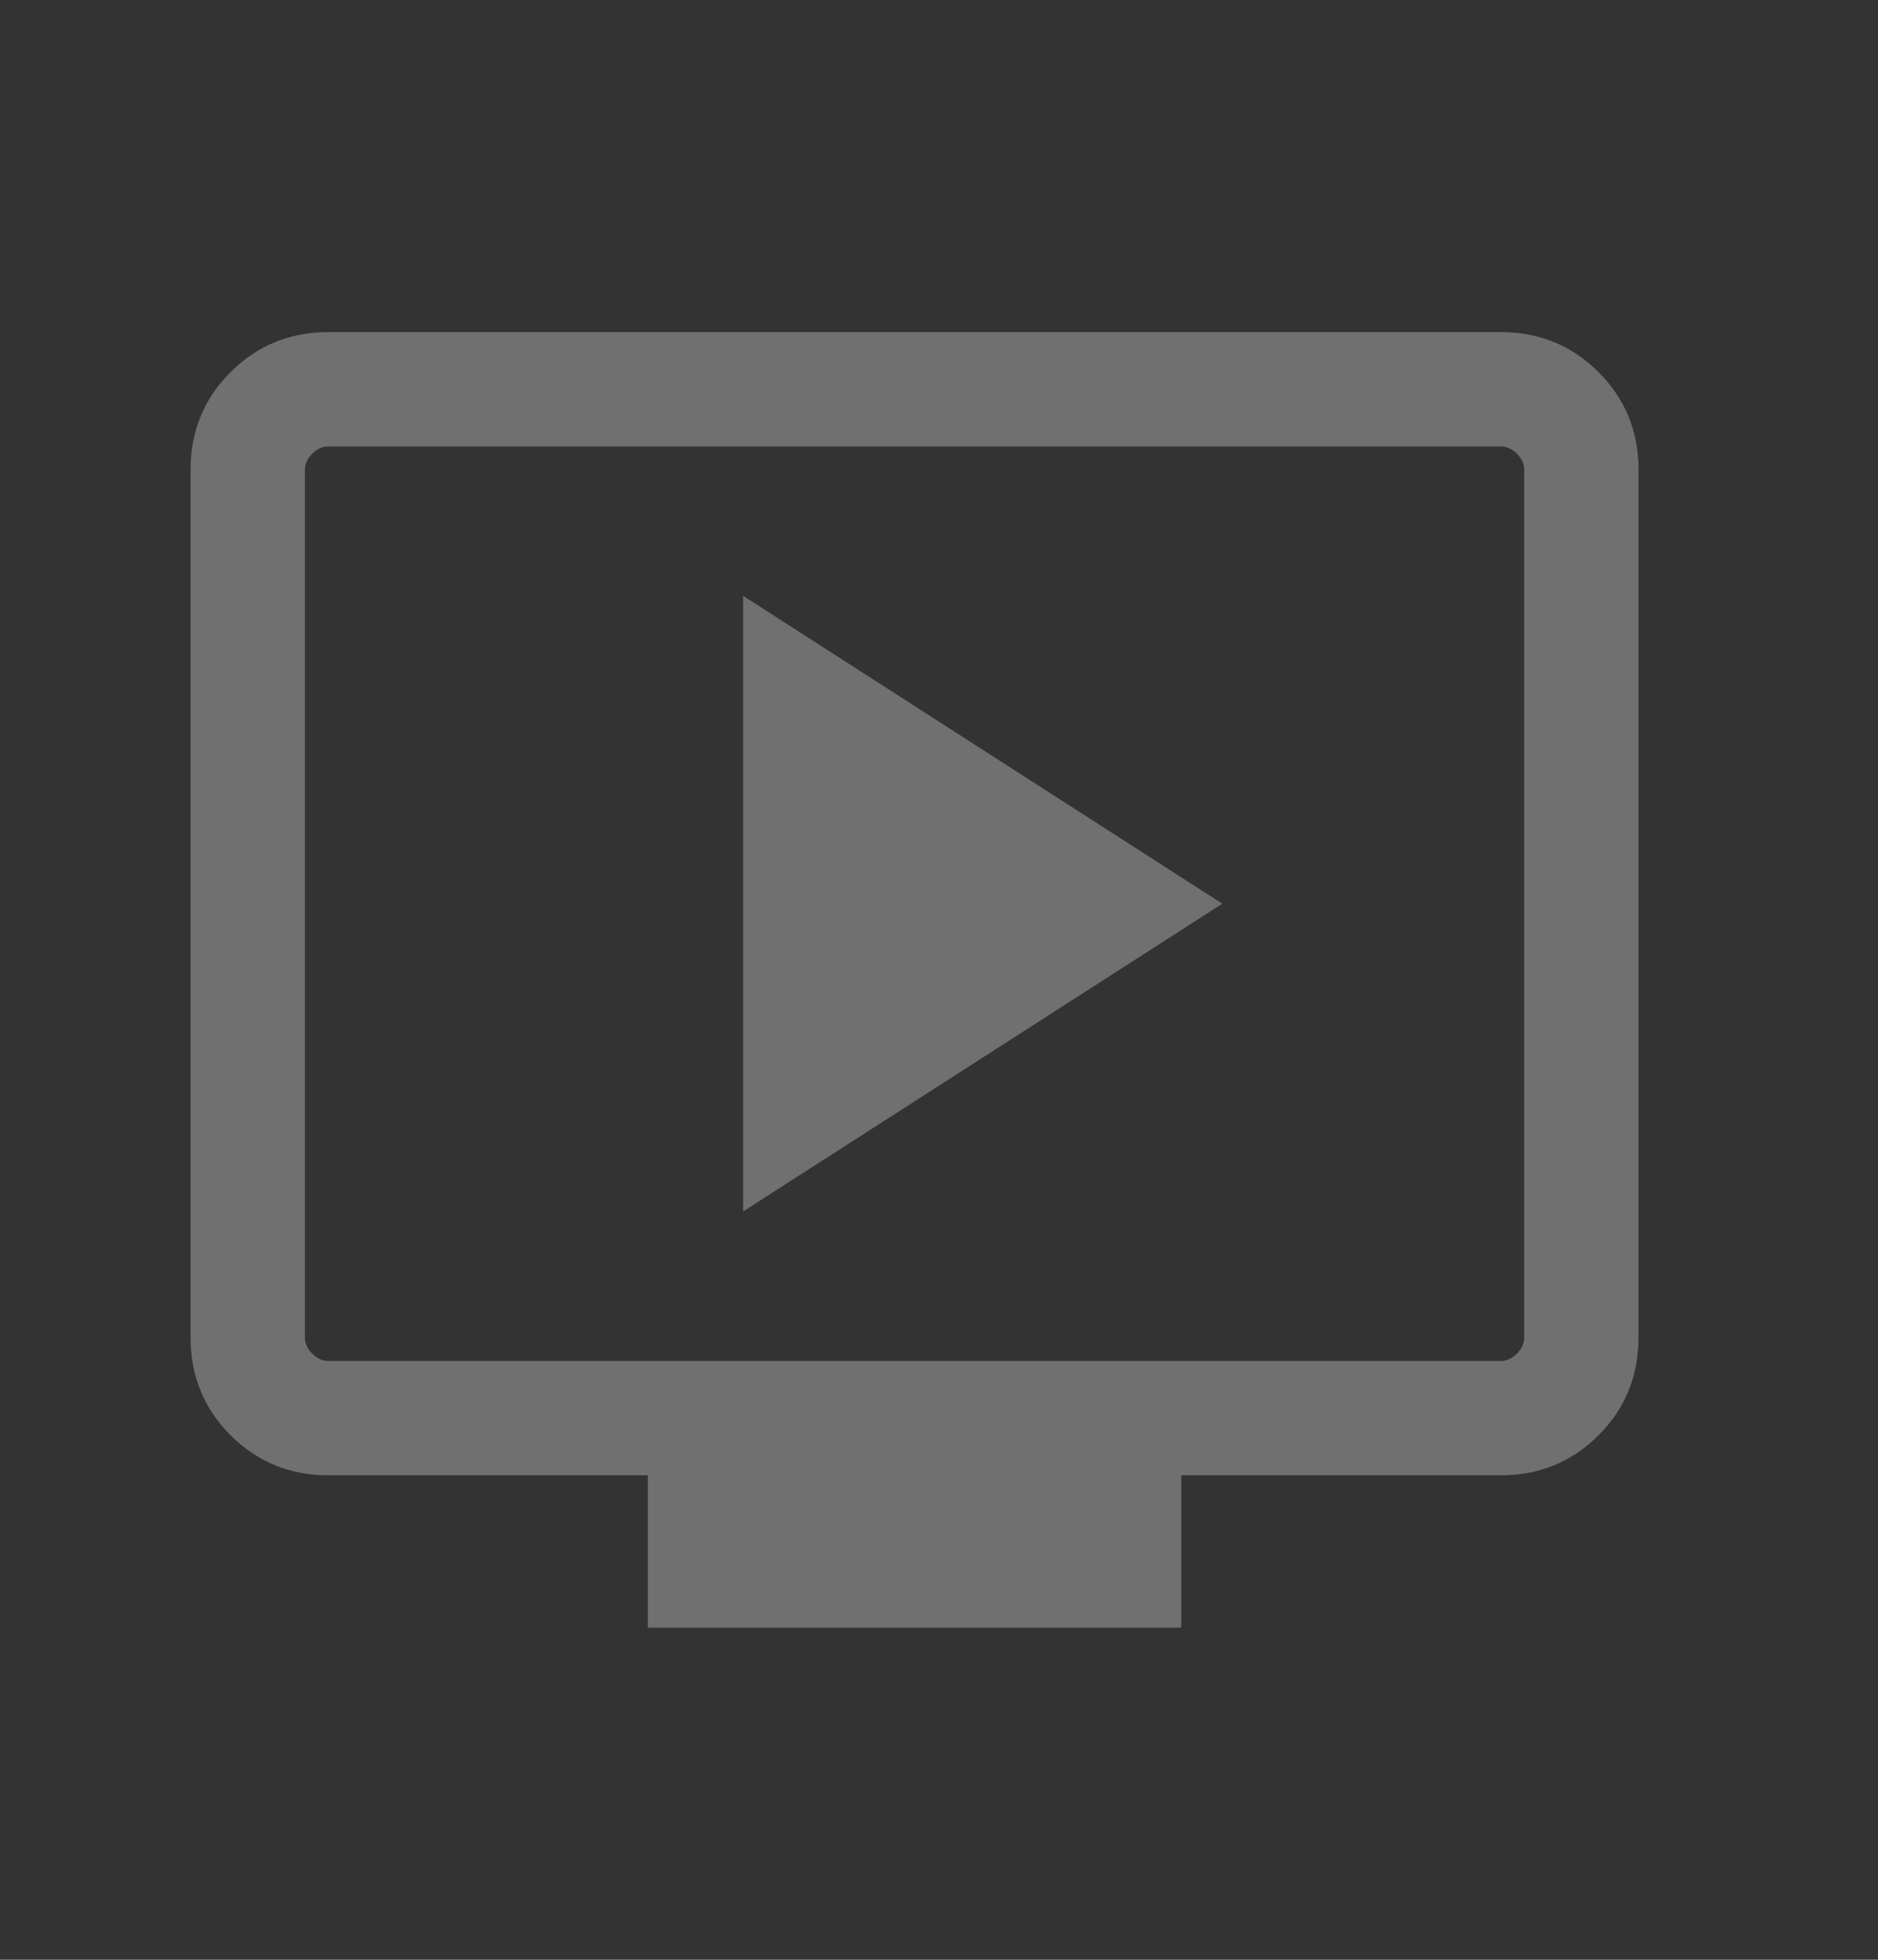 <svg width="23" height="24" viewBox="0 0 23 24" fill="none" xmlns="http://www.w3.org/2000/svg">
<rect x="0" y="0" width="23" height="24" fill="#333333" stroke="none"/>
<mask id="mask0_54_809" style="mask-type:alpha" maskUnits="userSpaceOnUse" x="0" y="0" width="23" height="24">
<rect x="0" y="0.8" width="22.4" height="22.4" fill="#D9D9D9"/>
</mask>
<g mask="url(#mask0_54_809)">
<path d="M9.101 14.836L14.97 11.067L9.101 7.297V14.836ZM7.934 19.933V18.067H4.021C3.55 18.067 3.151 17.903 2.824 17.577C2.497 17.25 2.334 16.851 2.334 16.379V5.754C2.334 5.282 2.497 4.883 2.824 4.557C3.151 4.23 3.55 4.067 4.021 4.067H18.38C18.852 4.067 19.251 4.23 19.577 4.557C19.904 4.883 20.067 5.282 20.067 5.754V16.379C20.067 16.851 19.904 17.25 19.577 17.577C19.251 17.903 18.852 18.067 18.38 18.067H14.467V19.933H7.934ZM4.021 16.667H18.38C18.452 16.667 18.518 16.637 18.578 16.577C18.637 16.517 18.667 16.451 18.667 16.379V5.754C18.667 5.682 18.637 5.616 18.578 5.556C18.518 5.497 18.452 5.467 18.38 5.467H4.021C3.949 5.467 3.884 5.497 3.824 5.556C3.764 5.616 3.734 5.682 3.734 5.754V16.379C3.734 16.451 3.764 16.517 3.824 16.577C3.884 16.637 3.949 16.667 4.021 16.667Z" fill="white" fill-opacity="0.3"/>
</g>
</svg>
